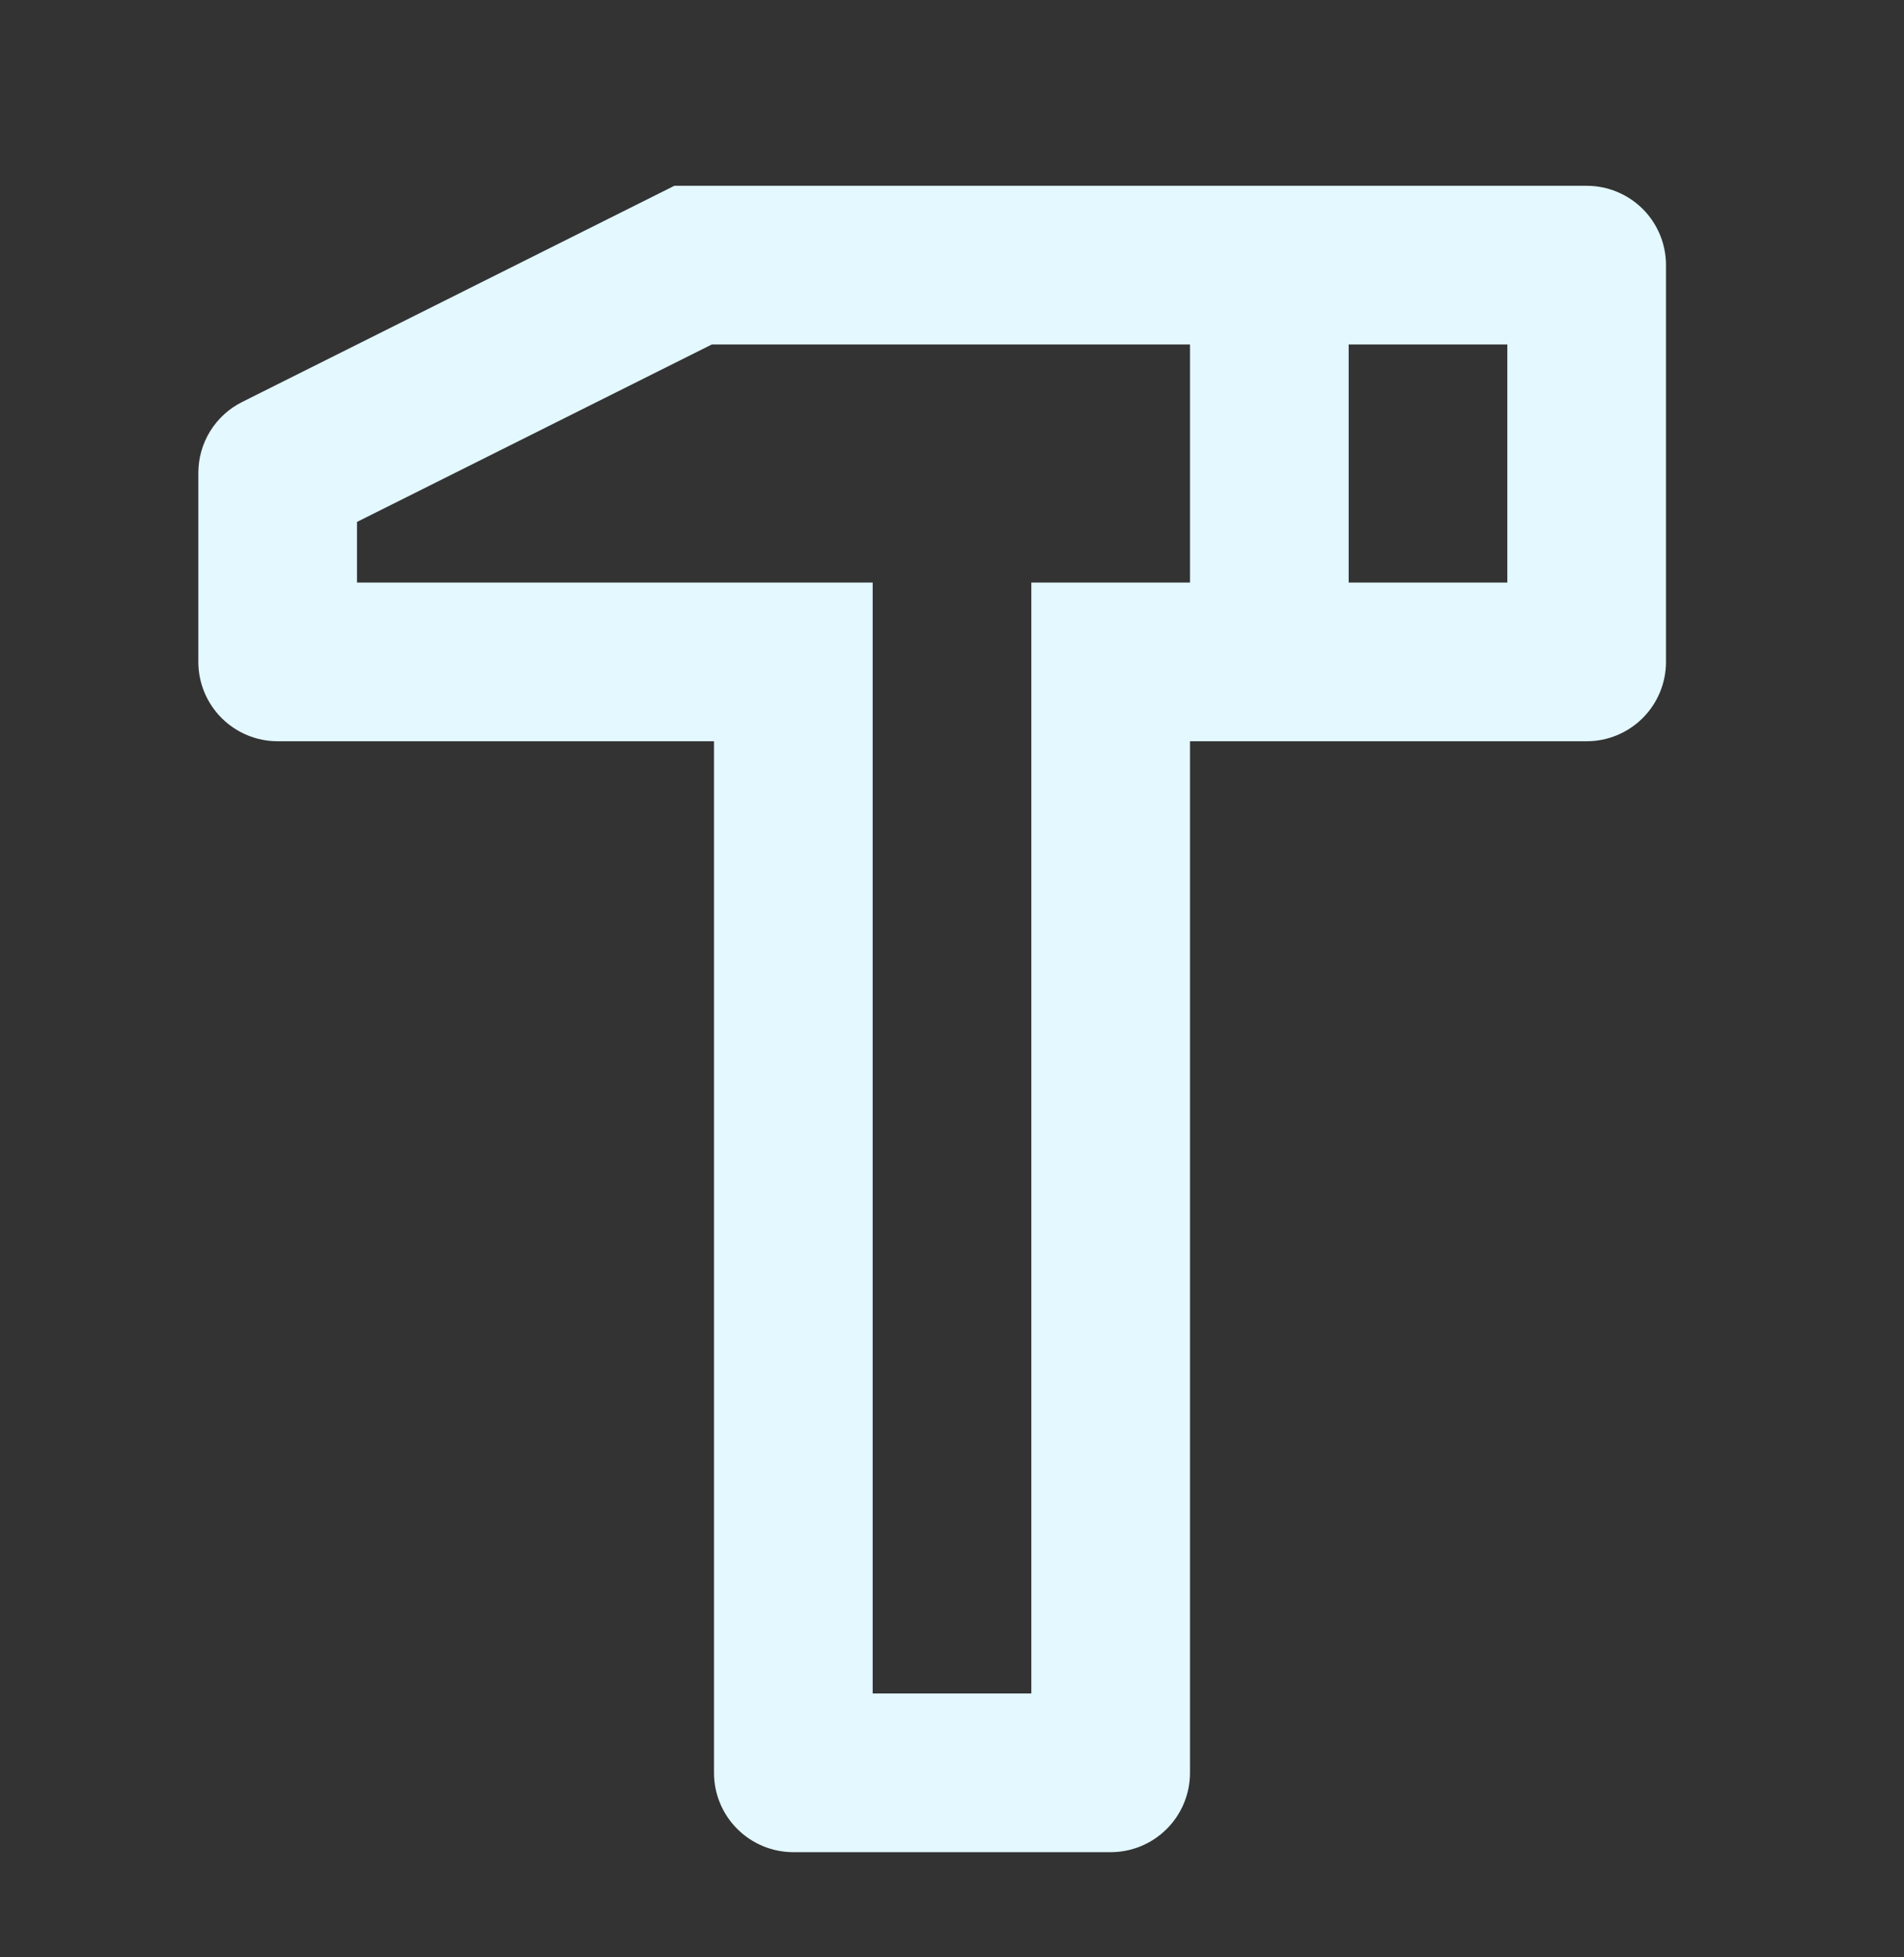 <svg width="36" height="37" viewBox="0 0 36 37" fill="none" xmlns="http://www.w3.org/2000/svg">
<rect x="0" y="0" width="36" height="37" fill="#333333" stroke="none"/>
<path d="M30 3.512C30.398 3.512 30.779 3.67 31.061 3.951C31.342 4.232 31.5 4.614 31.5 5.012V12.512C31.5 12.909 31.342 13.291 31.061 13.572C30.779 13.854 30.398 14.012 30 14.012H22.5V33.512C22.5 33.91 22.342 34.291 22.061 34.572C21.779 34.854 21.398 35.012 21 35.012H15C14.602 35.012 14.221 34.854 13.939 34.572C13.658 34.291 13.5 33.91 13.5 33.512V14.012H5.25C4.852 14.012 4.471 13.854 4.189 13.572C3.908 13.291 3.75 12.909 3.75 12.512V8.939C3.75 8.66 3.828 8.387 3.974 8.15C4.121 7.914 4.33 7.722 4.58 7.598L12.75 3.512H30ZM22.5 6.512H13.458L6.75 9.866V11.012H16.5V32.012H19.5V11.012H22.5V6.512ZM28.5 6.512H25.5V11.012H28.5V6.512Z" fill="#E3F8FF"/>
</svg>
